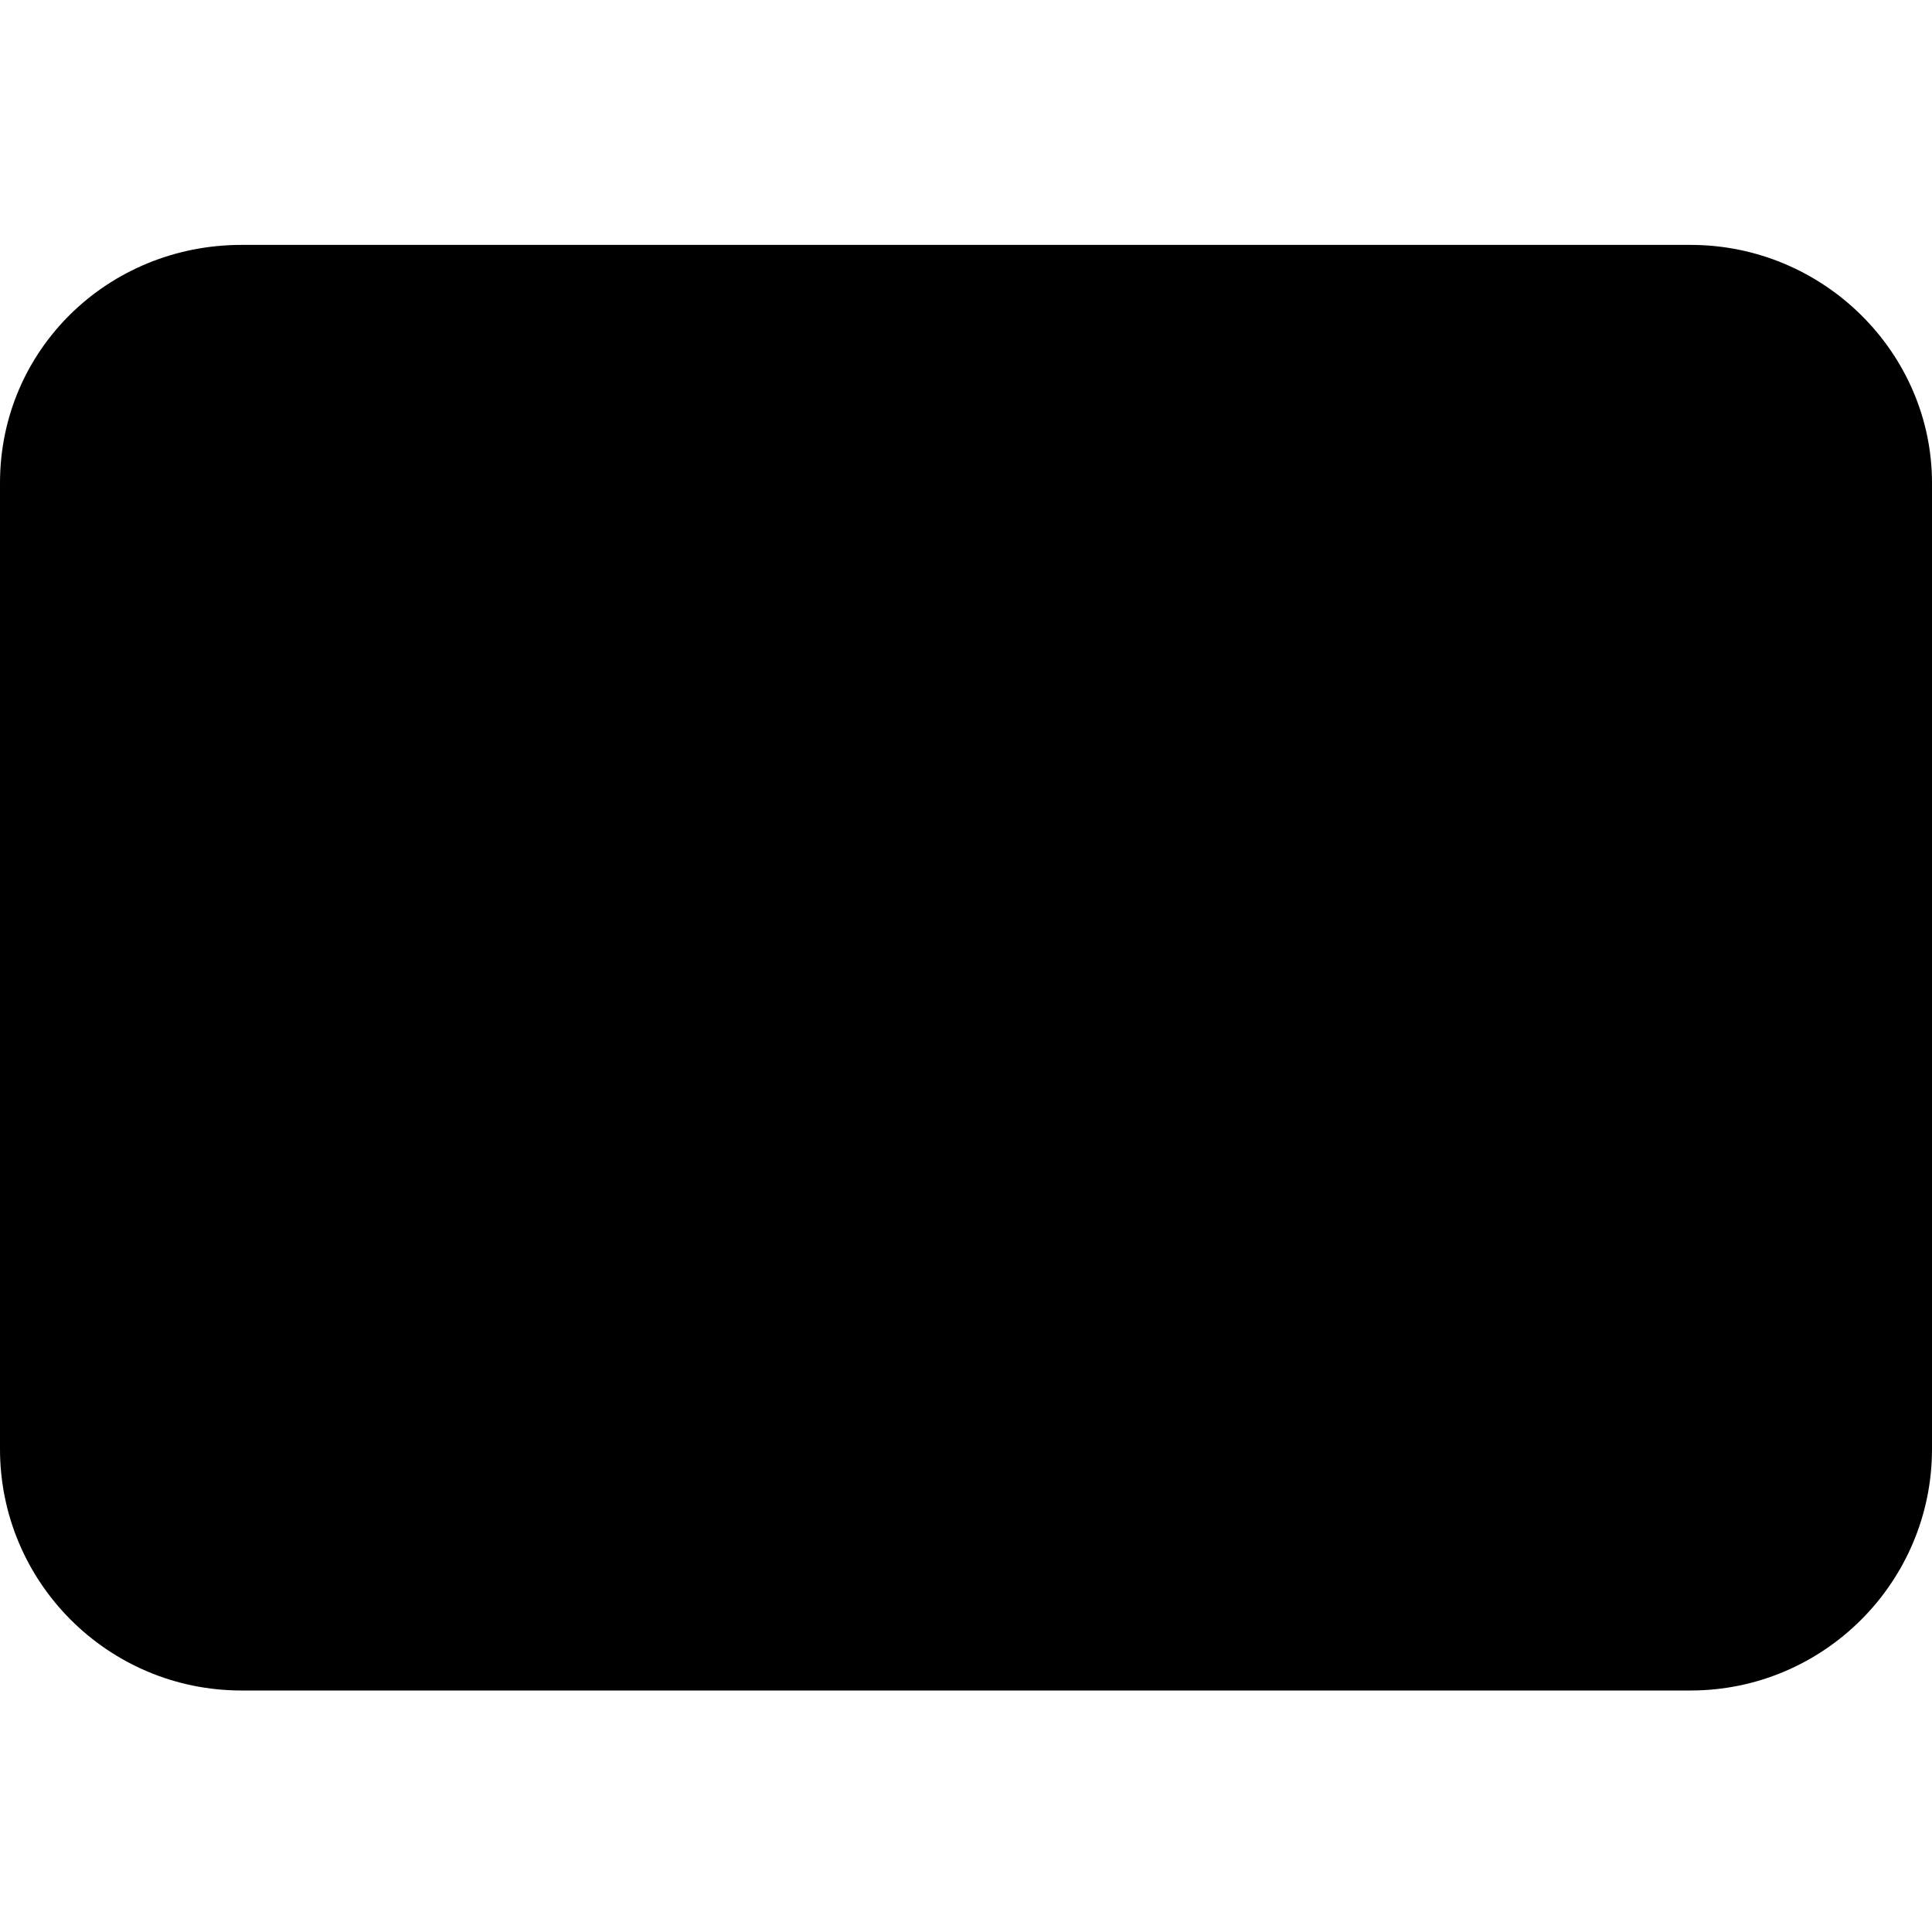 <svg xmlns="http://www.w3.org/2000/svg" viewBox="0 0 512 512"><!--! Font Awesome Pro 6.0.0-alpha3 by @fontawesome - https://fontawesome.com License - https://fontawesome.com/license (Commercial License) --><path d="M448 448H64c-35.35 0-64-28.65-64-64v-256c0-35.35 28.65-63.1 64-63.1h384c35.35 0 64 28.65 64 63.1v256C512 419.3 483.3 448 448 448z"/></svg>